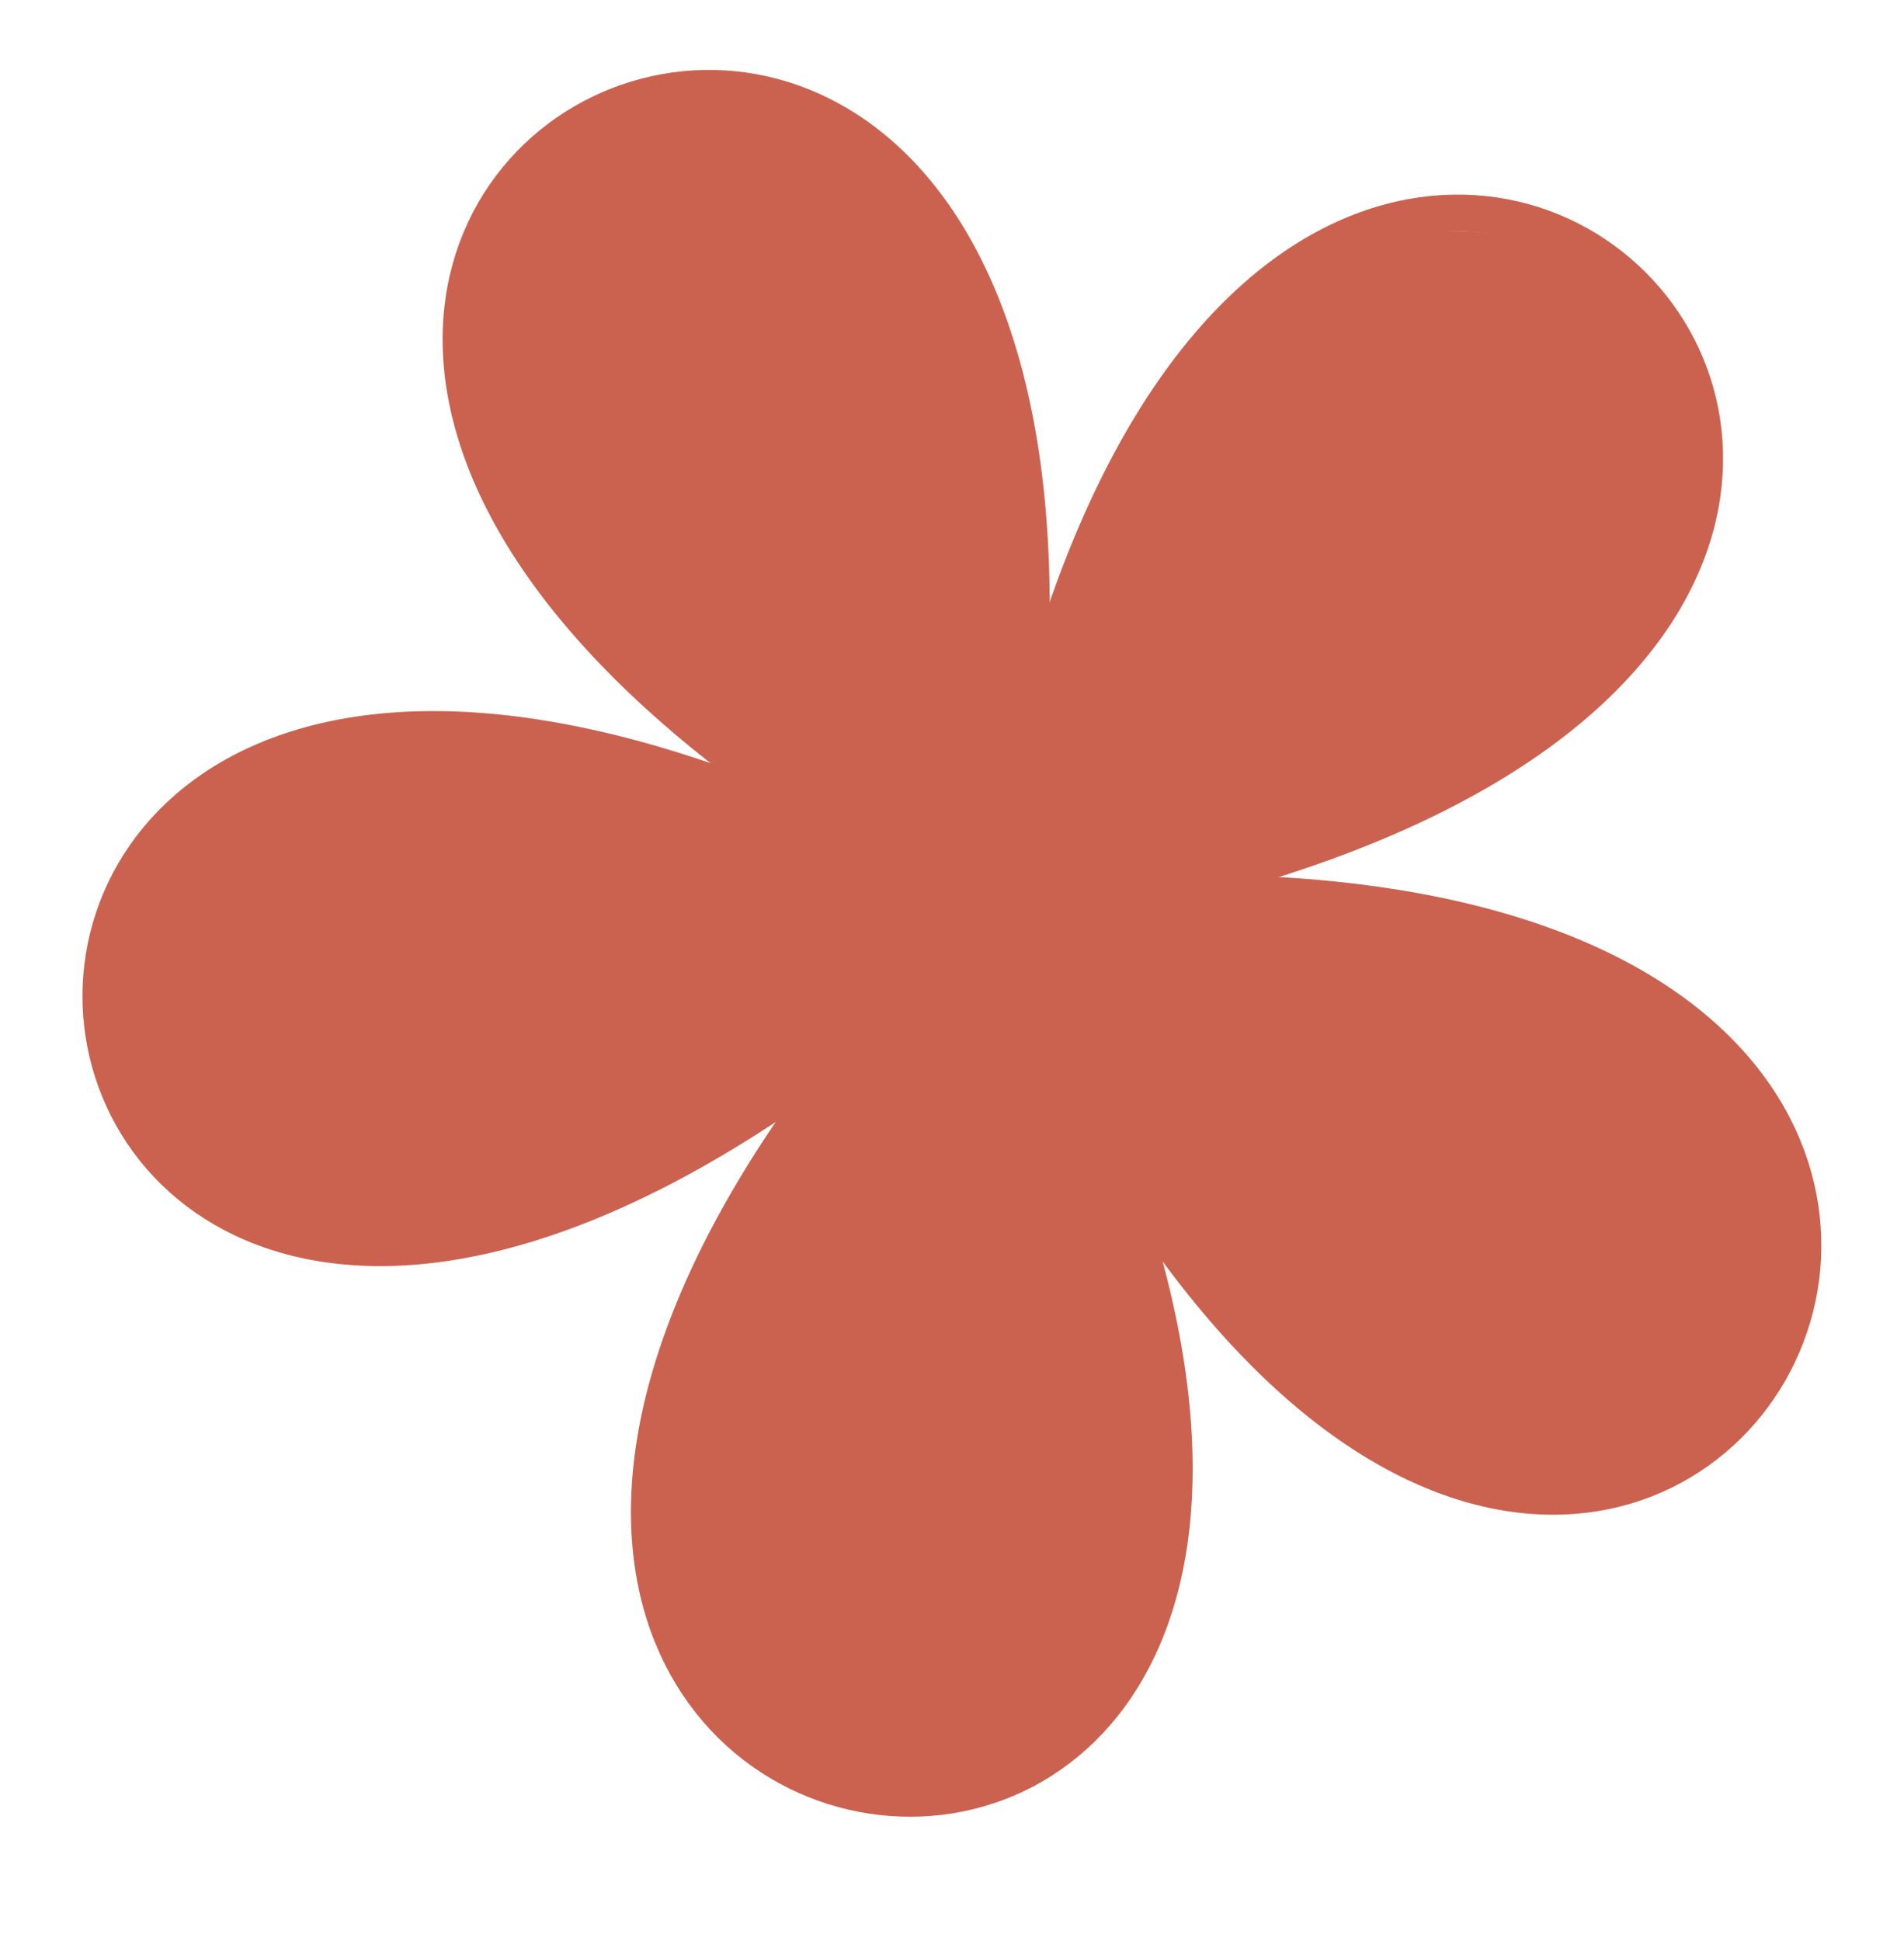 <?xml version="1.0" encoding="UTF-8"?> <svg xmlns="http://www.w3.org/2000/svg" width="52" height="53" viewBox="0 0 52 53" fill="none"><path d="M23.483 23.056C-4.849 5.562 31.439 -11.97 27.927 20.889" stroke="#CB624F"></path><path d="M24.039 27.929C-1.939 48.734 -6.45 8.834 23.489 23.057" stroke="#CB624F"></path><path d="M31.352 24.396C63.844 16.988 35.284 -11.331 27.923 20.89" stroke="#CB624F"></path><path d="M29.113 28.698C42.904 58.931 2.828 53.019 24.08 27.648" stroke="#CB624F"></path><path d="M29 29C44.258 58.524 64.507 23.514 31.351 24.397" stroke="#CB624F"></path><path d="M28 11.5C28 15.642 29.5 20.5 27.5 25.5C23.358 25.5 12.5 14.642 12.5 10.5C12.5 6.358 14.858 2.5 19 2.5C23.142 2.5 28 7.358 28 11.5Z" fill="#CB624F"></path><path d="M16 32.5C19.483 30.258 24.337 30.001 27.459 25.613C25.217 22.13 10.795 18.5 6.727 21.118C3.244 23.36 1.276 27.431 3.518 30.914C5.76 34.397 12.517 34.742 16 32.5Z" fill="#CB624F"></path><path d="M34 36C31.799 32.491 27.962 30.298 27 25C30.509 22.799 45.517 25.431 47.677 29.739C49.327 33.031 49.929 37.77 46.42 39.97C42.911 42.171 36.2 39.509 34 36Z" fill="#CB624F"></path><path d="M39.511 21.282C35.553 22.602 32.286 26.245 26.872 25.933C25.556 21.985 31.815 8.396 36.438 6.854C40.396 5.534 44.833 6.552 46.149 10.5C47.466 14.448 43.47 19.962 39.511 21.282Z" fill="#CB624F"></path><path d="M19.5 35C21.983 31.646 22.815 27.327 27.427 24.475C30.772 26.951 33.449 41.67 30.549 45.587C28.066 48.941 23.85 50.654 20.505 48.178C17.16 45.702 17.017 38.354 19.5 35Z" fill="#CB624F"></path></svg> 